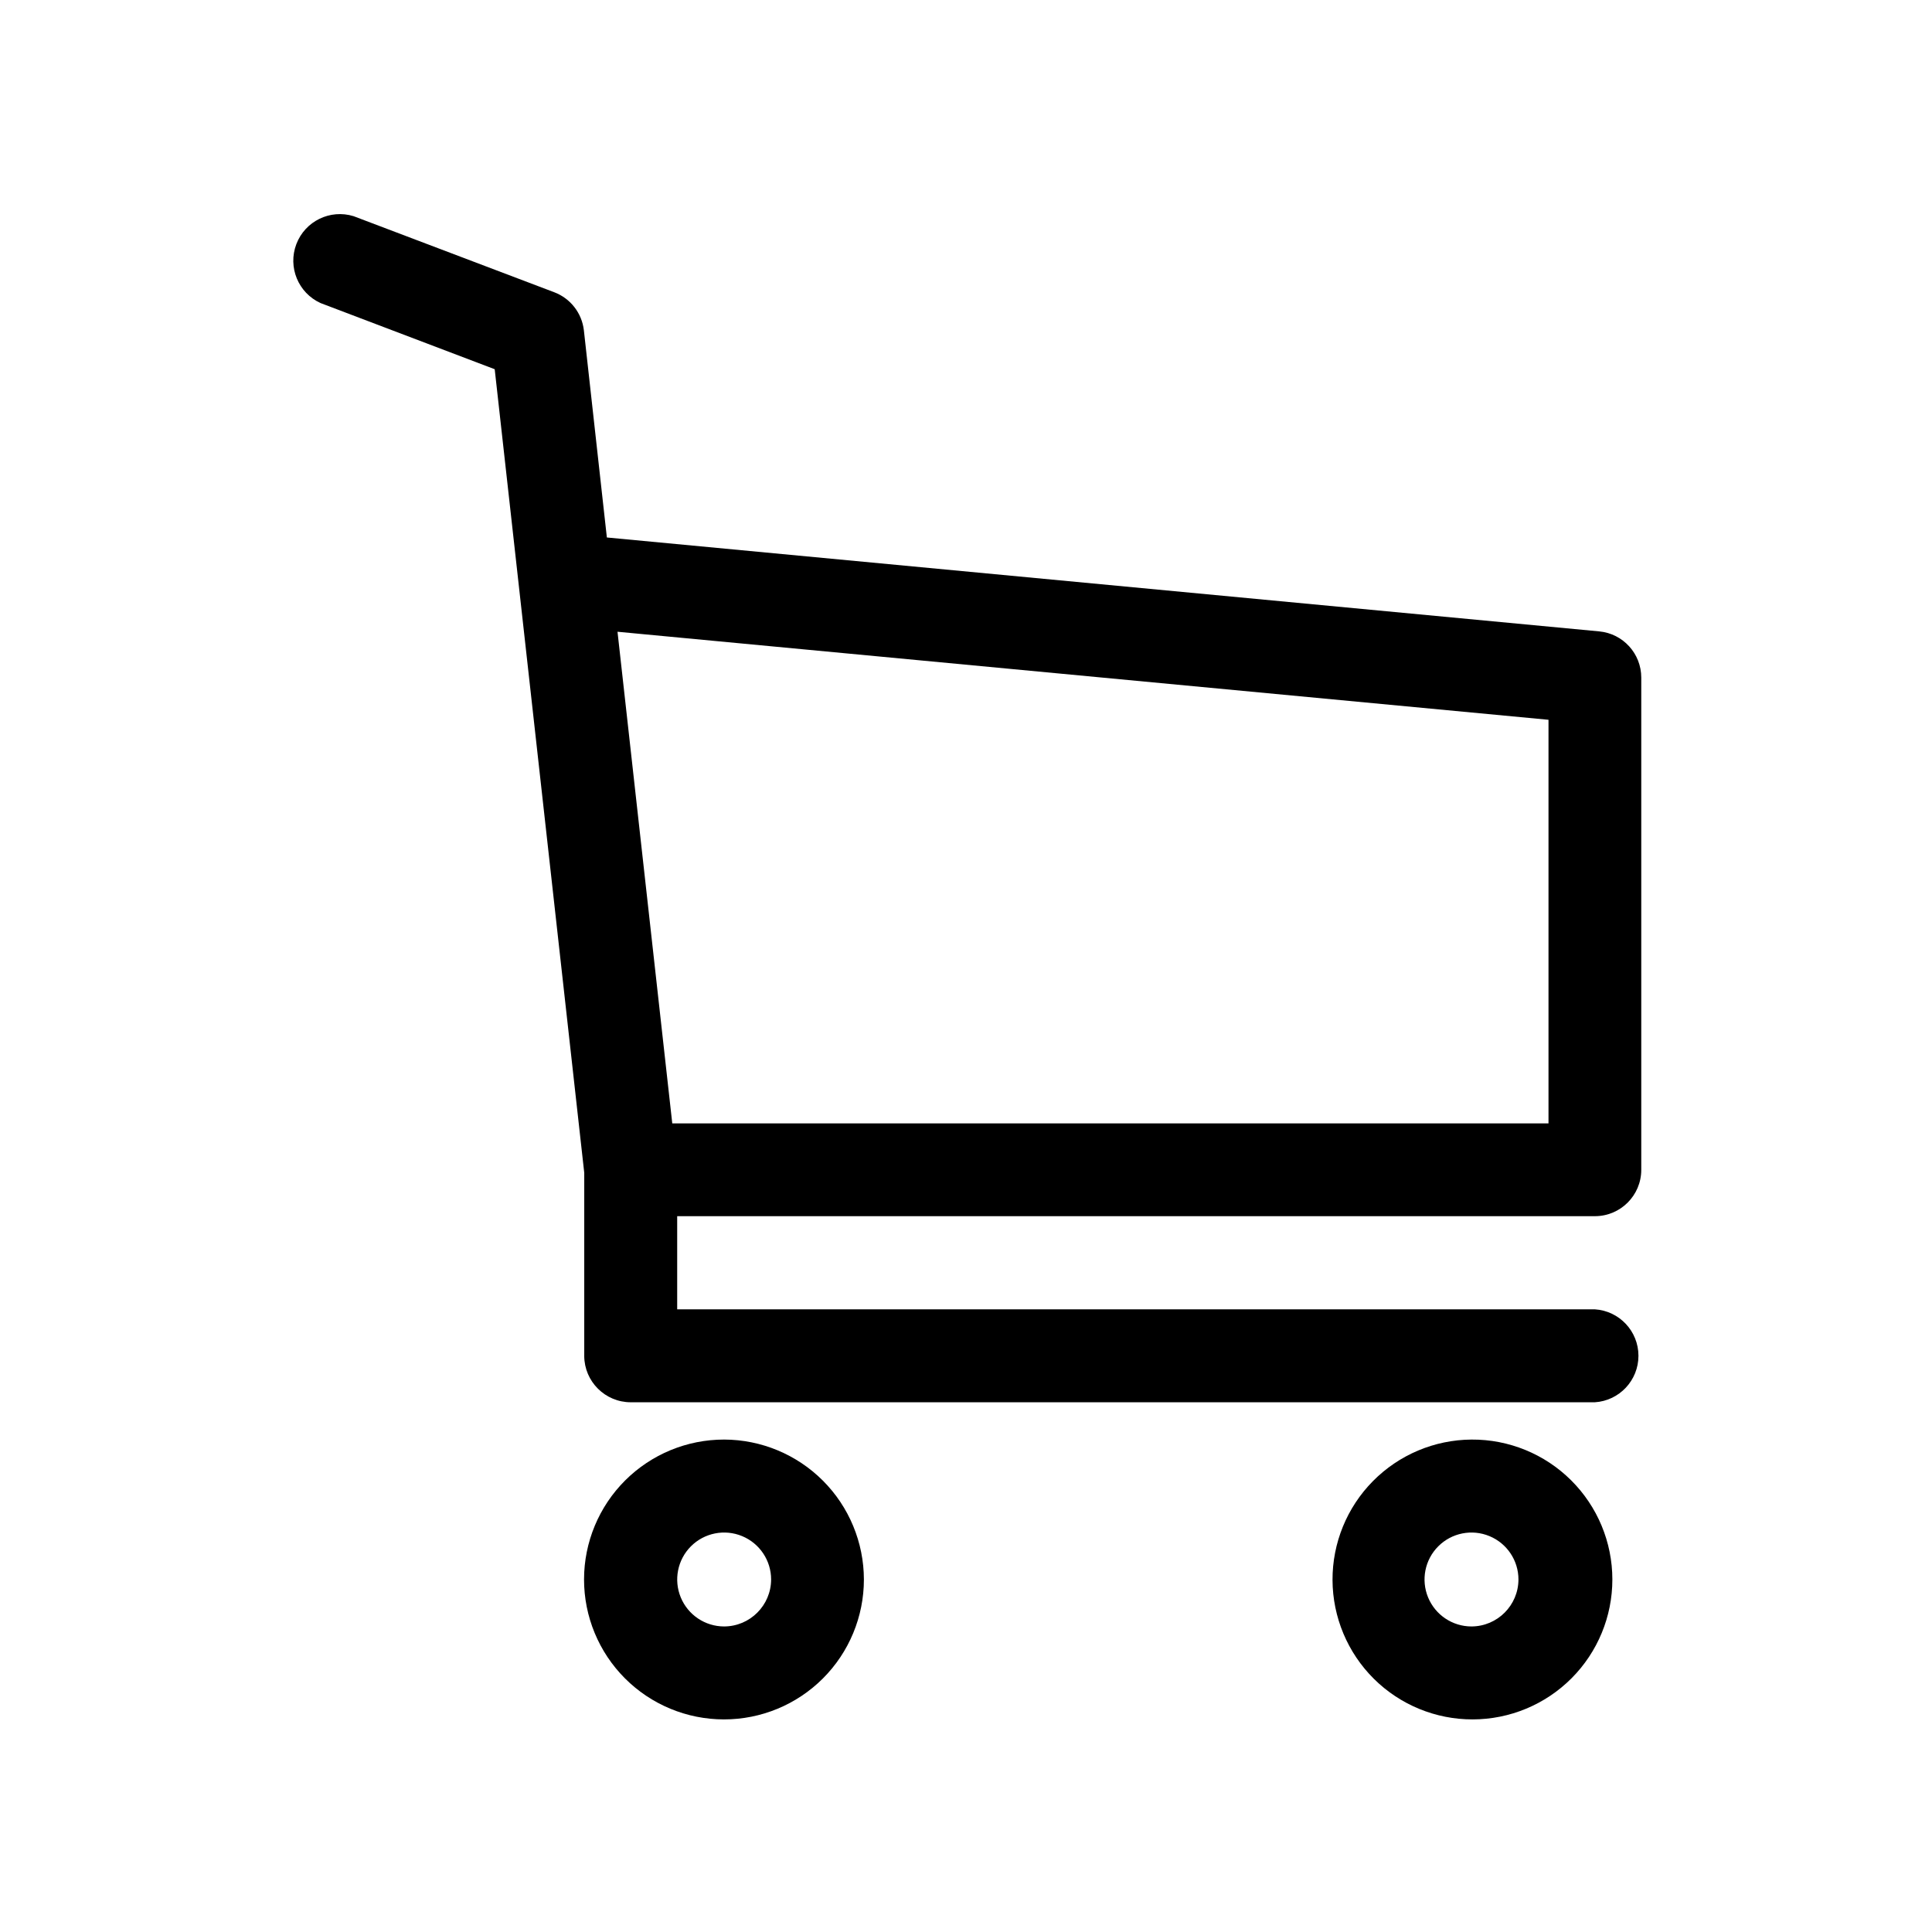 <?xml version="1.0" encoding="UTF-8"?>
<!-- Uploaded to: ICON Repo, www.svgrepo.com, Generator: ICON Repo Mixer Tools -->
<svg fill="#000000" width="800px" height="800px" version="1.1" viewBox="144 144 512 512" xmlns="http://www.w3.org/2000/svg">
 <g>
  <path d="m566.66 466.3c6.789 0 12.293-5.504 12.293-12.293v-130.44c0-6.34-4.82-11.645-11.137-12.242l-262.99-24.887-6.094-54.918c-0.531-4.562-3.562-8.449-7.859-10.074l-53.152-20.152c-6.223-1.926-12.867 1.312-15.184 7.398-2.316 6.086 0.492 12.926 6.418 15.625l46.148 17.531 23.73 212.96v48.516h-0.004c0.027 6.801 5.547 12.293 12.344 12.293h255.48c6.496-0.414 11.555-5.805 11.555-12.316 0-6.512-5.059-11.902-11.555-12.316h-243.19v-24.688zm-12.293-131.55v106.96h-232.21l-14.512-130.29z"/>
  <path d="m335.91 525.5c-9.836-0.012-19.277 3.883-26.242 10.832-6.961 6.949-10.879 16.379-10.891 26.215-0.008 9.84 3.894 19.277 10.844 26.238 6.953 6.961 16.383 10.871 26.223 10.875 9.836 0.008 19.273-3.898 26.23-10.852 6.957-6.957 10.867-16.391 10.867-26.227-0.016-9.82-3.918-19.238-10.859-26.188-6.941-6.949-16.352-10.867-26.172-10.895zm0 49.523v0.004c-5.035 0-9.57-3.035-11.496-7.684-1.926-4.648-0.863-10.004 2.695-13.562 3.559-3.559 8.914-4.621 13.562-2.695 4.648 1.926 7.684 6.461 7.684 11.496-0.027 6.859-5.586 12.418-12.445 12.445z"/>
  <path d="m533.96 525.5c-9.82 0.066-19.211 4.027-26.117 11.012-6.902 6.981-10.754 16.418-10.711 26.238 0.047 9.816 3.984 19.219 10.949 26.141 6.969 6.918 16.395 10.793 26.215 10.77 9.82-0.02 19.23-3.938 26.164-10.887 6.938-6.953 10.832-16.371 10.832-26.191 0-9.879-3.941-19.348-10.949-26.309-7.008-6.961-16.504-10.84-26.383-10.773zm0 49.523v0.004c-5.031 0-9.57-3.035-11.496-7.684-1.926-4.648-0.863-10.004 2.699-13.562 3.559-3.559 8.91-4.621 13.559-2.695 4.652 1.926 7.684 6.461 7.684 11.496-0.027 6.859-5.582 12.418-12.445 12.445z"/>
 </g>
</svg>